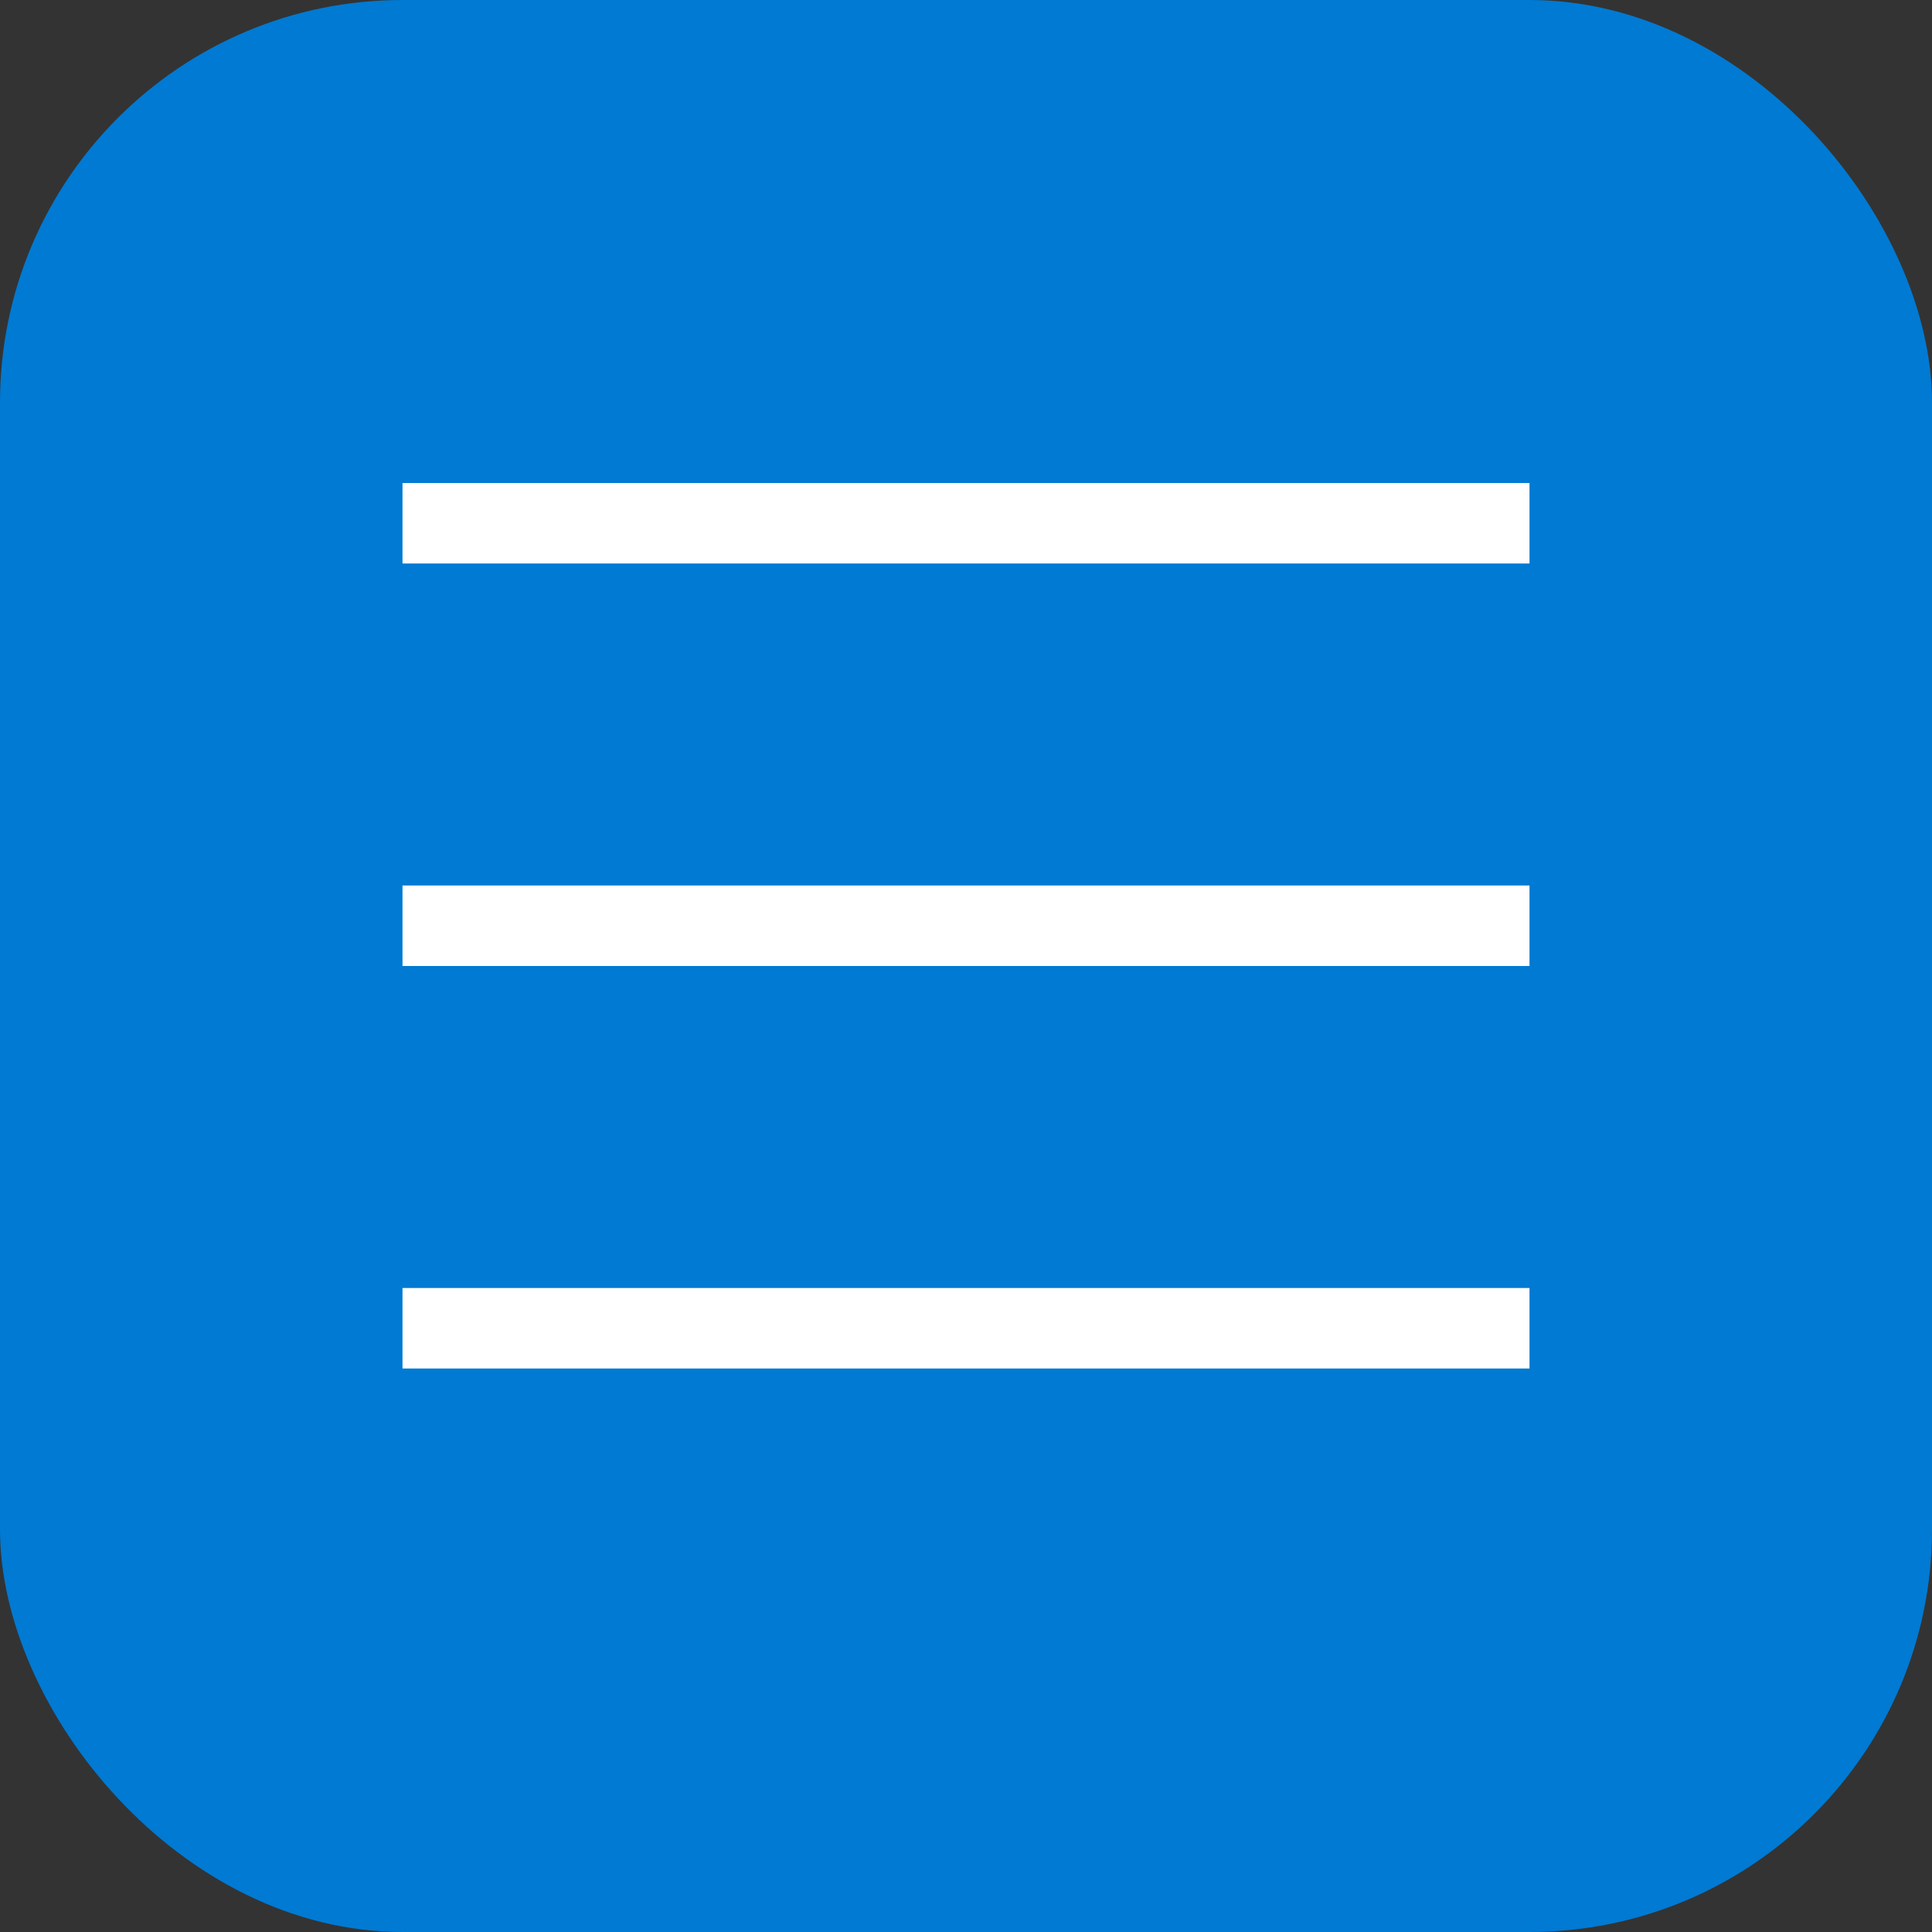 <svg width="24" height="24" viewBox="0 0 24 24" fill="none" xmlns="http://www.w3.org/2000/svg">
<rect x="0" y="0" width="24" height="24" fill="#333333" stroke="none"/>
<g id="Group 21">
<rect id="Rectangle 13" width="24" height="24" rx="5" fill="#007AD3"/>
<line id="Line 8" x1="5" y1="6.5" x2="19" y2="6.5" stroke="white"/>
<line id="Line 9" x1="5" y1="11.5" x2="19" y2="11.5" stroke="white"/>
<line id="Line 10" x1="5" y1="16.5" x2="19" y2="16.5" stroke="white"/>
</g>
</svg>
